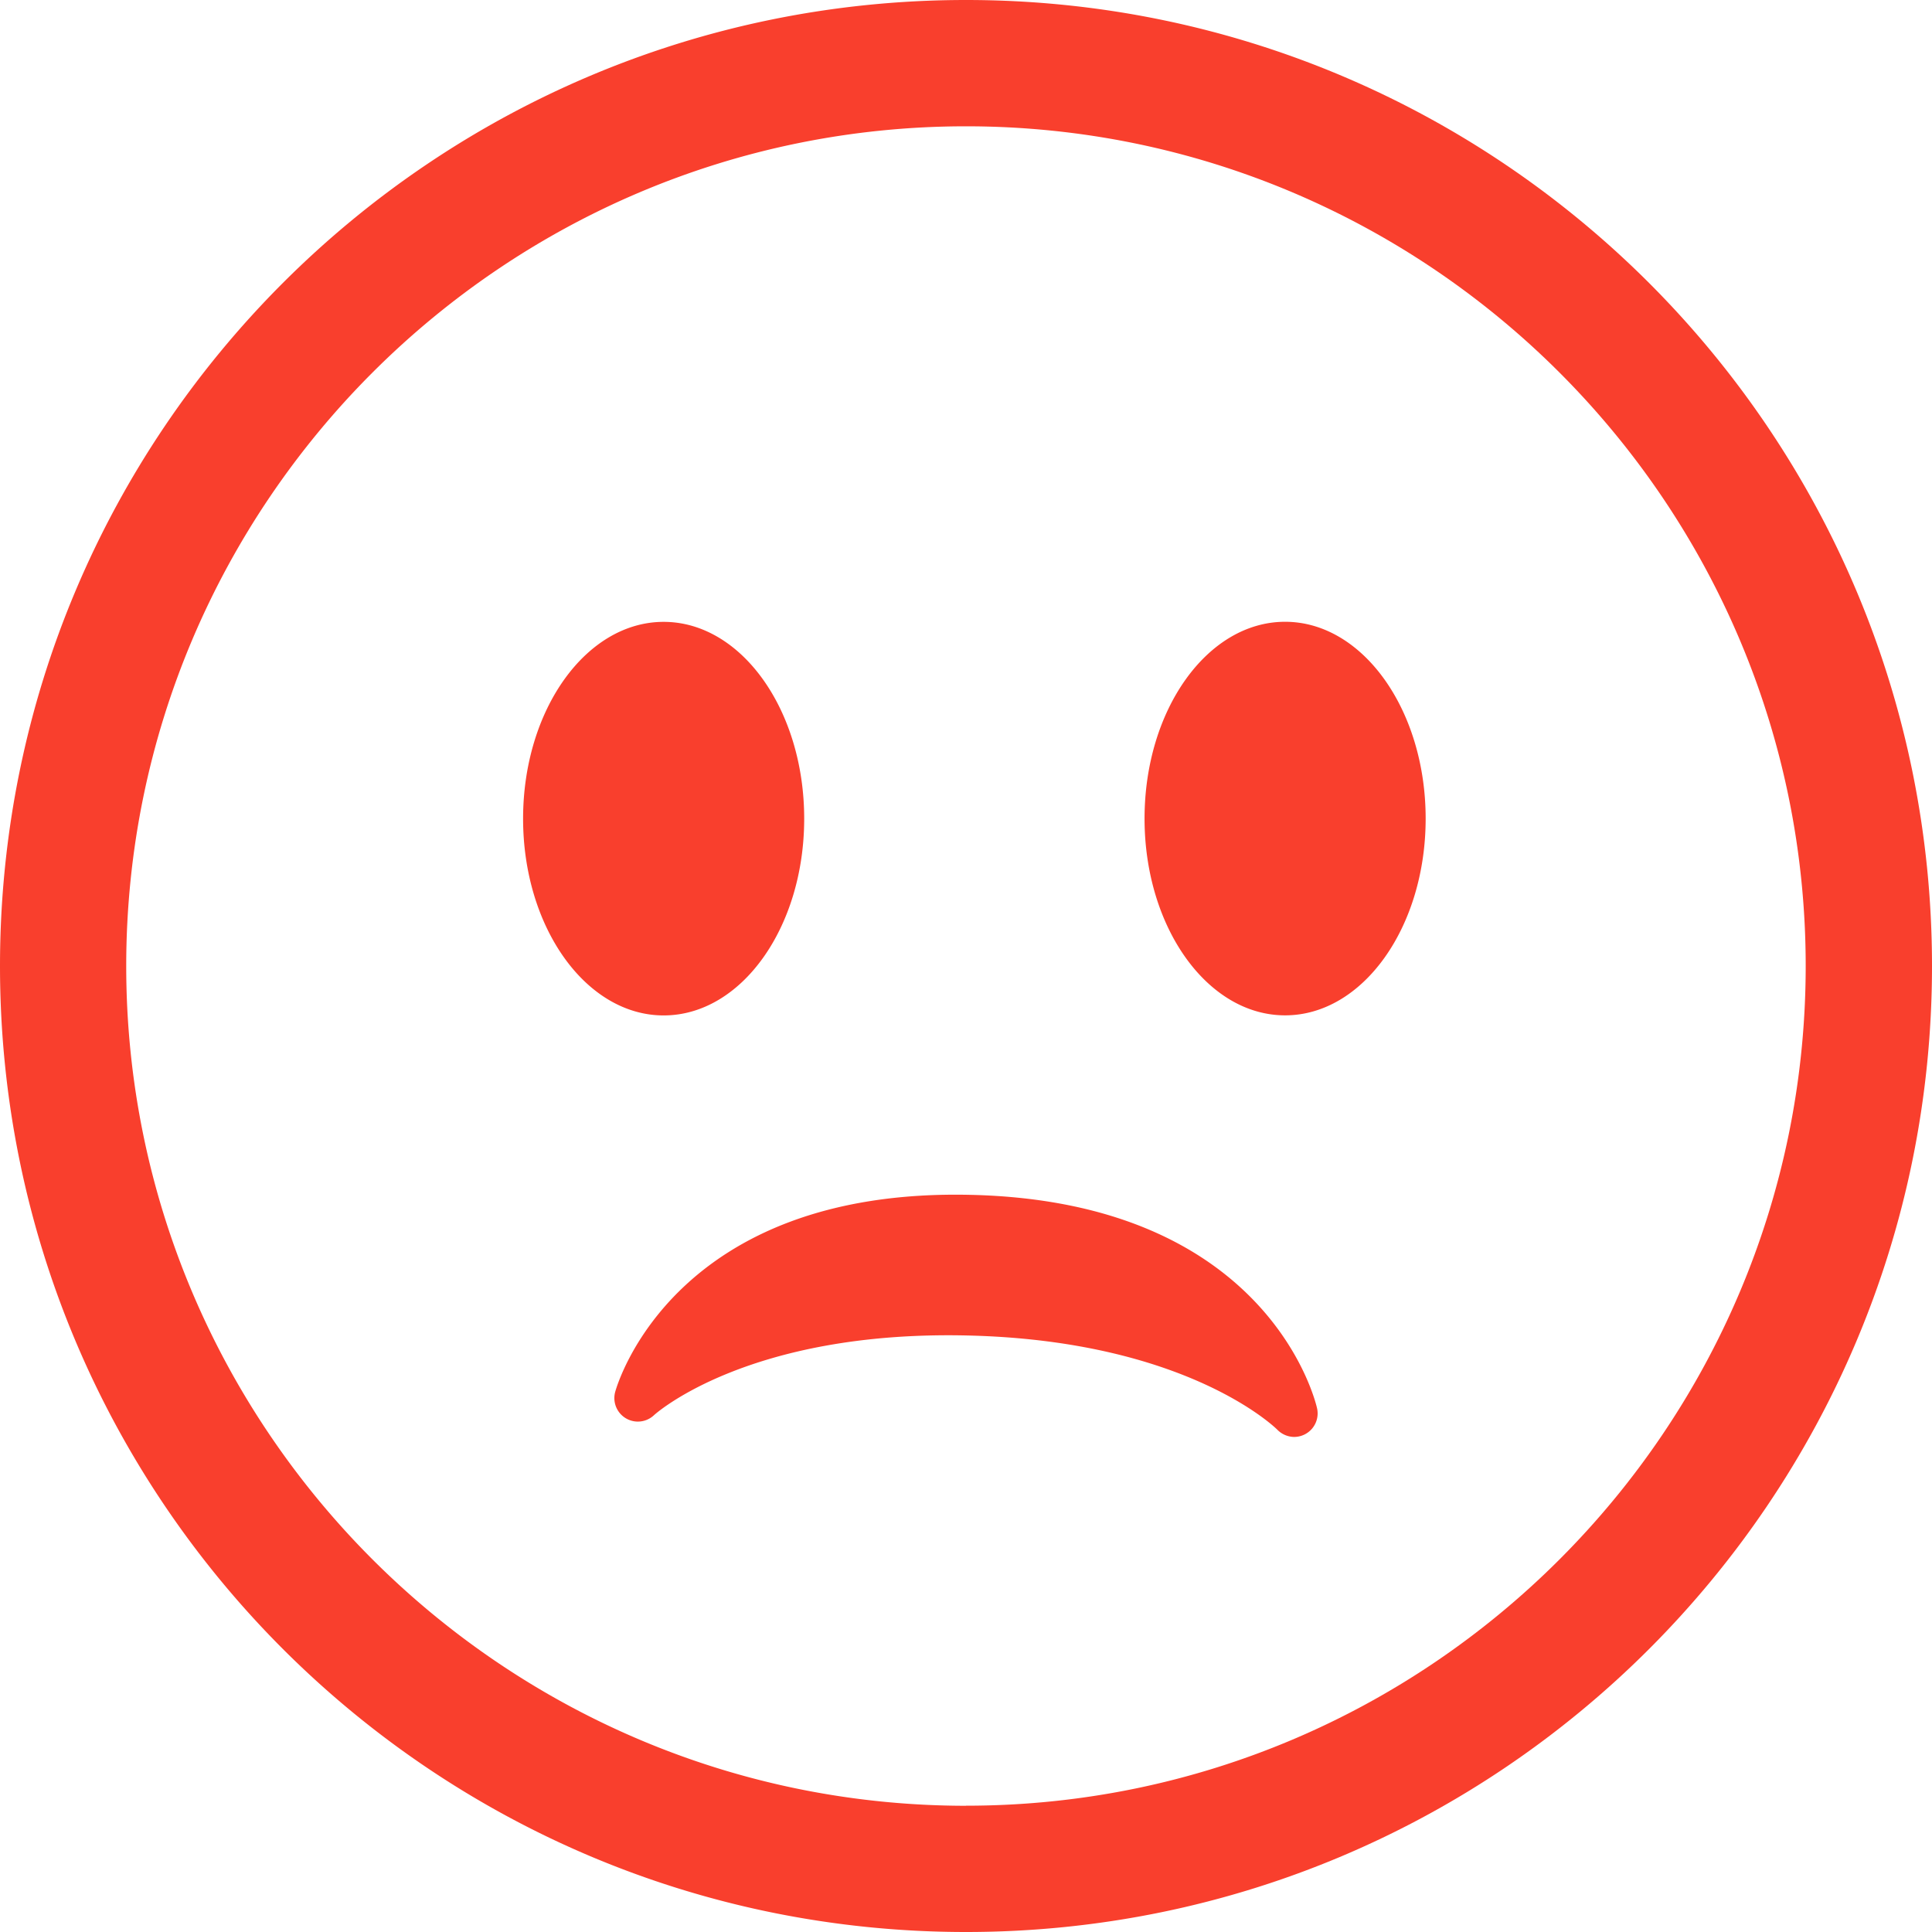 <svg width="24" height="24" viewBox="0 0 24 24" xmlns="http://www.w3.org/2000/svg"><title>Page 1</title><path d="M15.964 7.724c-.965 0-1.746 1.094-1.746 2.445 0 1.35.781 2.444 1.746 2.444.964 0 1.746-1.093 1.746-2.444 0-1.35-.782-2.445-1.746-2.445M9.99 10.17c0-1.35-.781-2.445-1.746-2.445-.964 0-1.746 1.094-1.746 2.445 0 1.35.782 2.444 1.746 2.444.965 0 1.746-1.093 1.746-2.444M12 22.432C6.248 22.43 1.568 17.75 1.568 12 1.569 6.248 6.249 1.569 12 1.569c5.752 0 10.431 4.68 10.431 10.43 0 5.753-4.68 10.432-10.43 10.432M12 0C5.372 0 0 5.372 0 12c0 6.627 5.373 12 12 12s12-5.373 12-12S18.627 0 12 0m.061 14.843c-3.68-.086-4.39 2.344-4.419 2.448a.292.292 0 0 0 .481.29c.011-.011 1.163-1.055 3.897-.991 2.734.063 3.837 1.16 3.847 1.17a.297.297 0 0 0 .203.09.292.292 0 0 0 .291-.356c-.024-.105-.621-2.566-4.3-2.651" fill="#F93F2D" fill-rule="evenodd"/></svg>